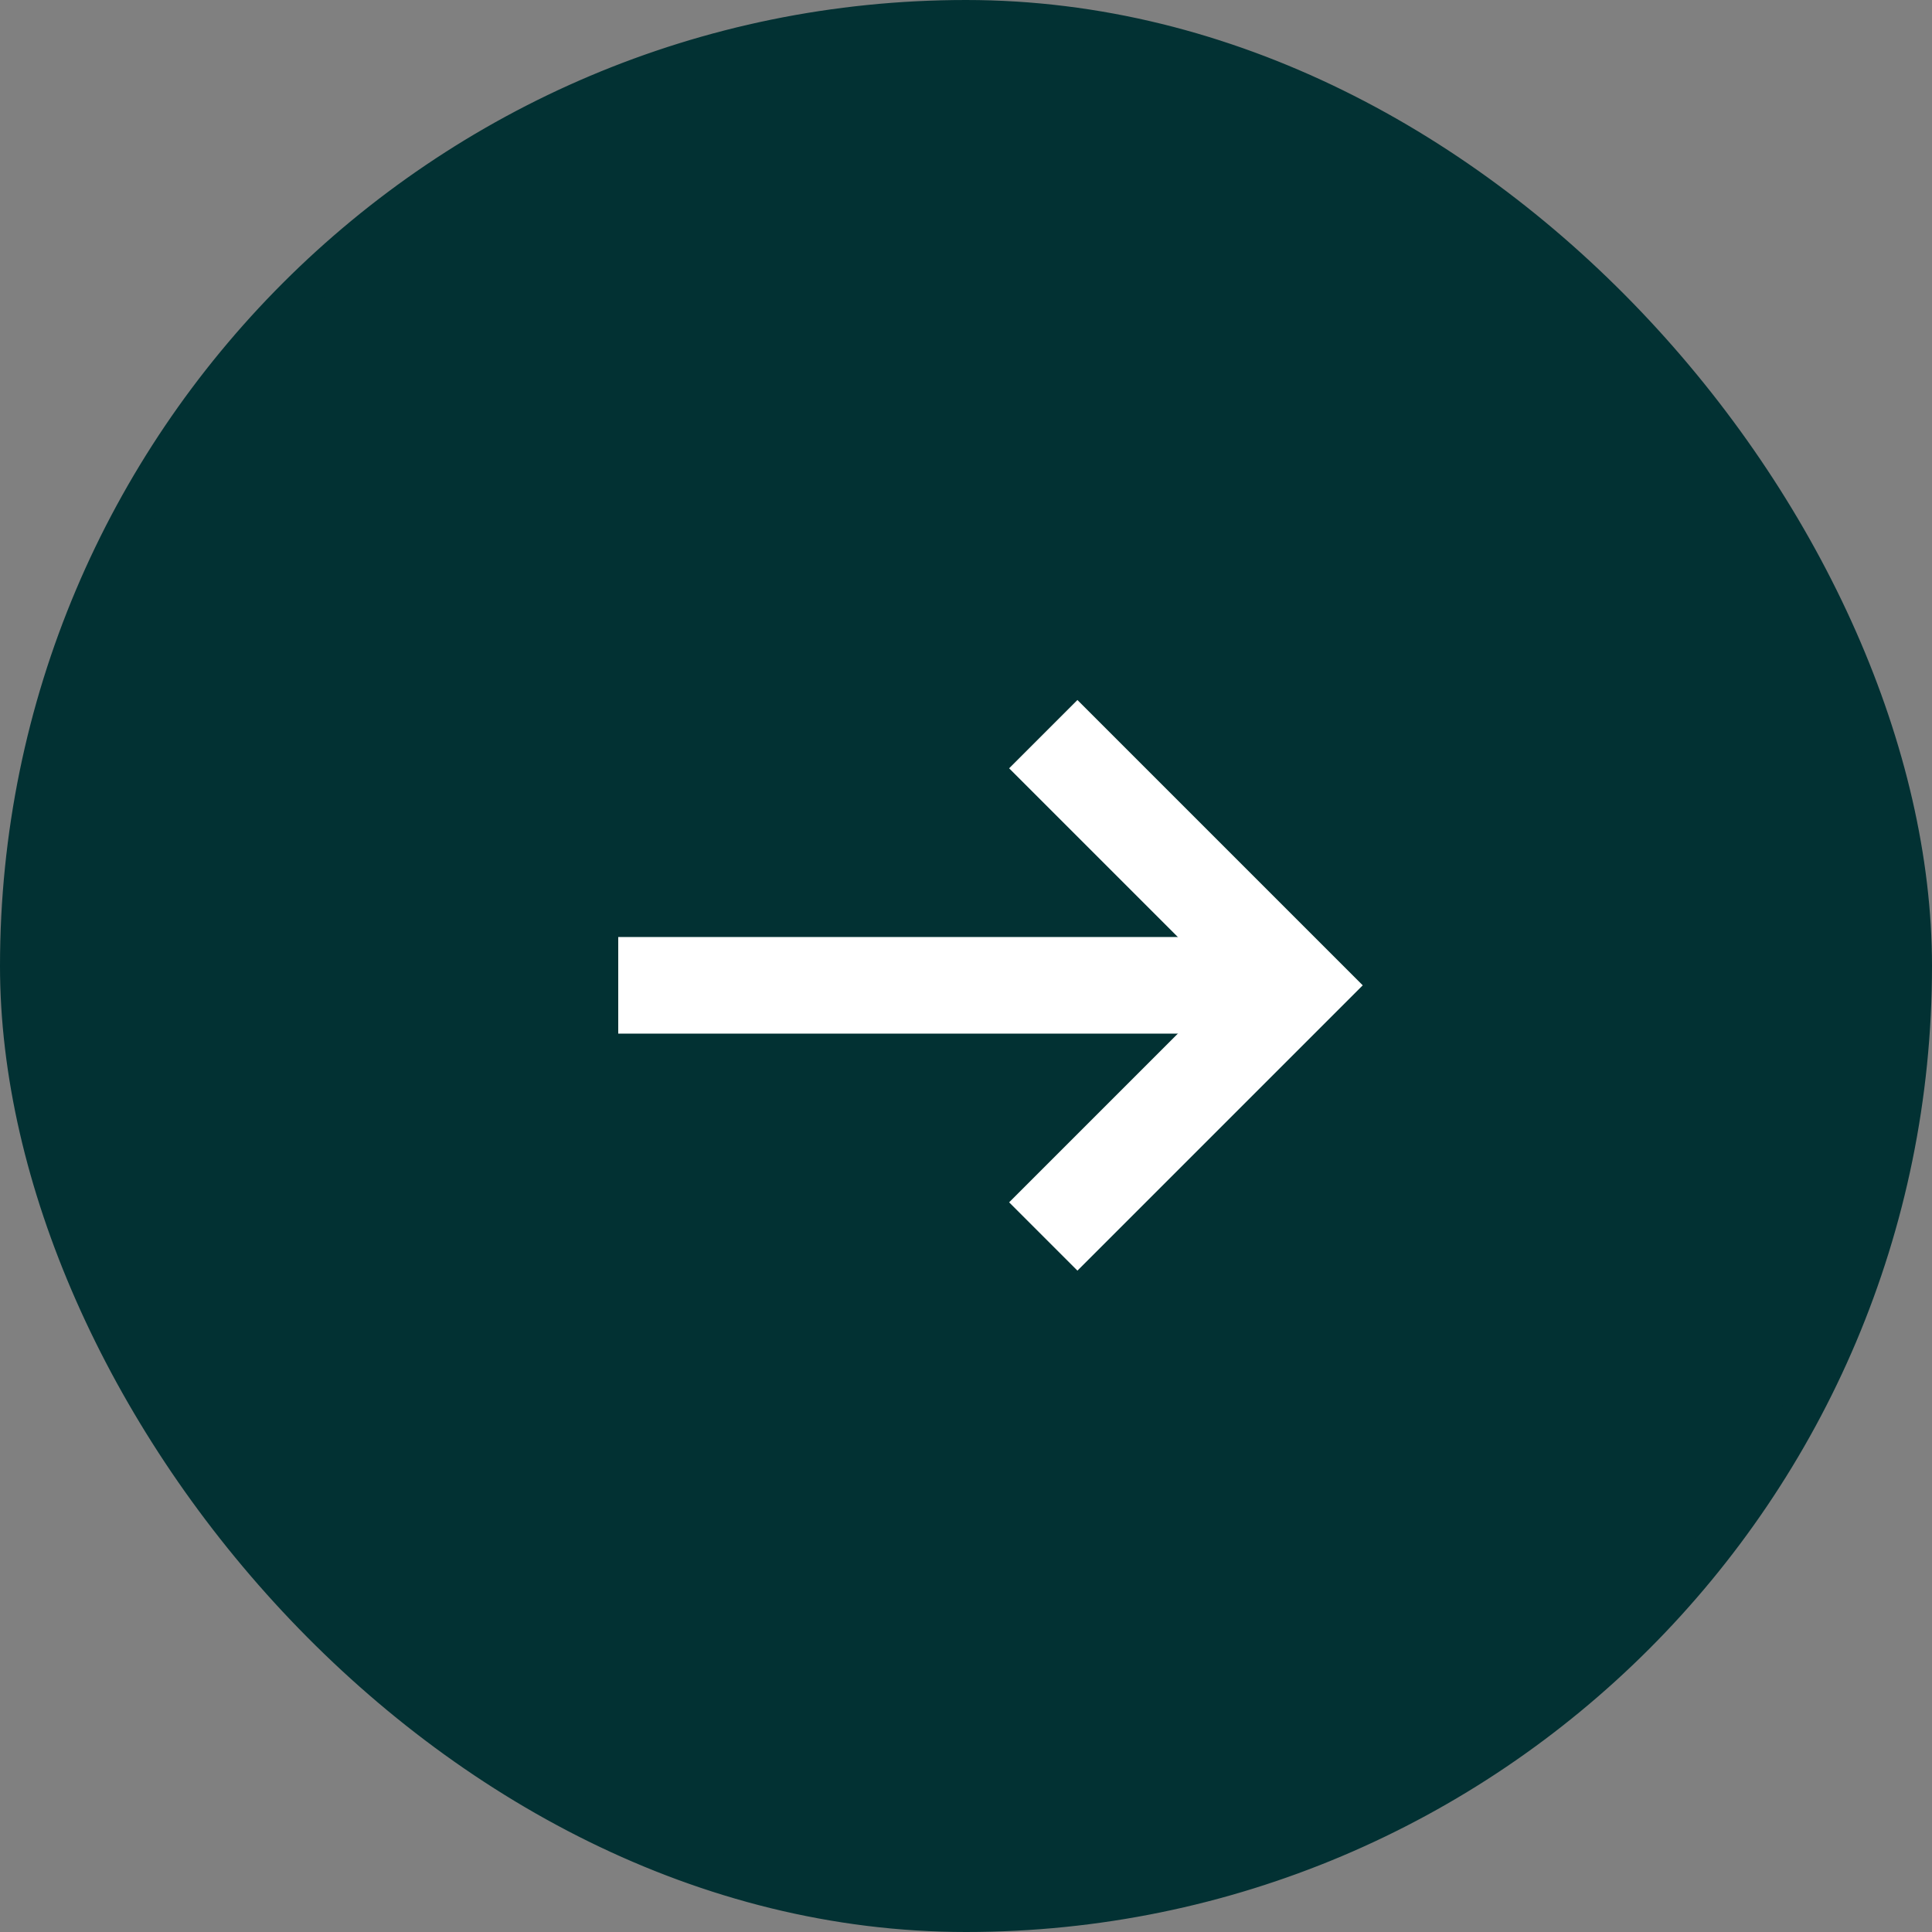 <svg xmlns="http://www.w3.org/2000/svg" width="50" height="50" viewBox="0 0 50 50" fill="none"><rect x="0" y="0" width="50" height="50" fill="#808080" stroke="none"/><rect x="0.5" y="0.5" width="49" height="49" rx="24.5" fill="#023133"></rect><rect x="0.5" y="0.5" width="49" height="49" rx="24.5" stroke="#023133"></rect><line x1="32" y1="25.5" x2="16" y2="25.5" stroke="white" stroke-width="2.5"></line><path d="M27 19L33.5 25.5L27 32" stroke="white" stroke-width="2.5"></path></svg>